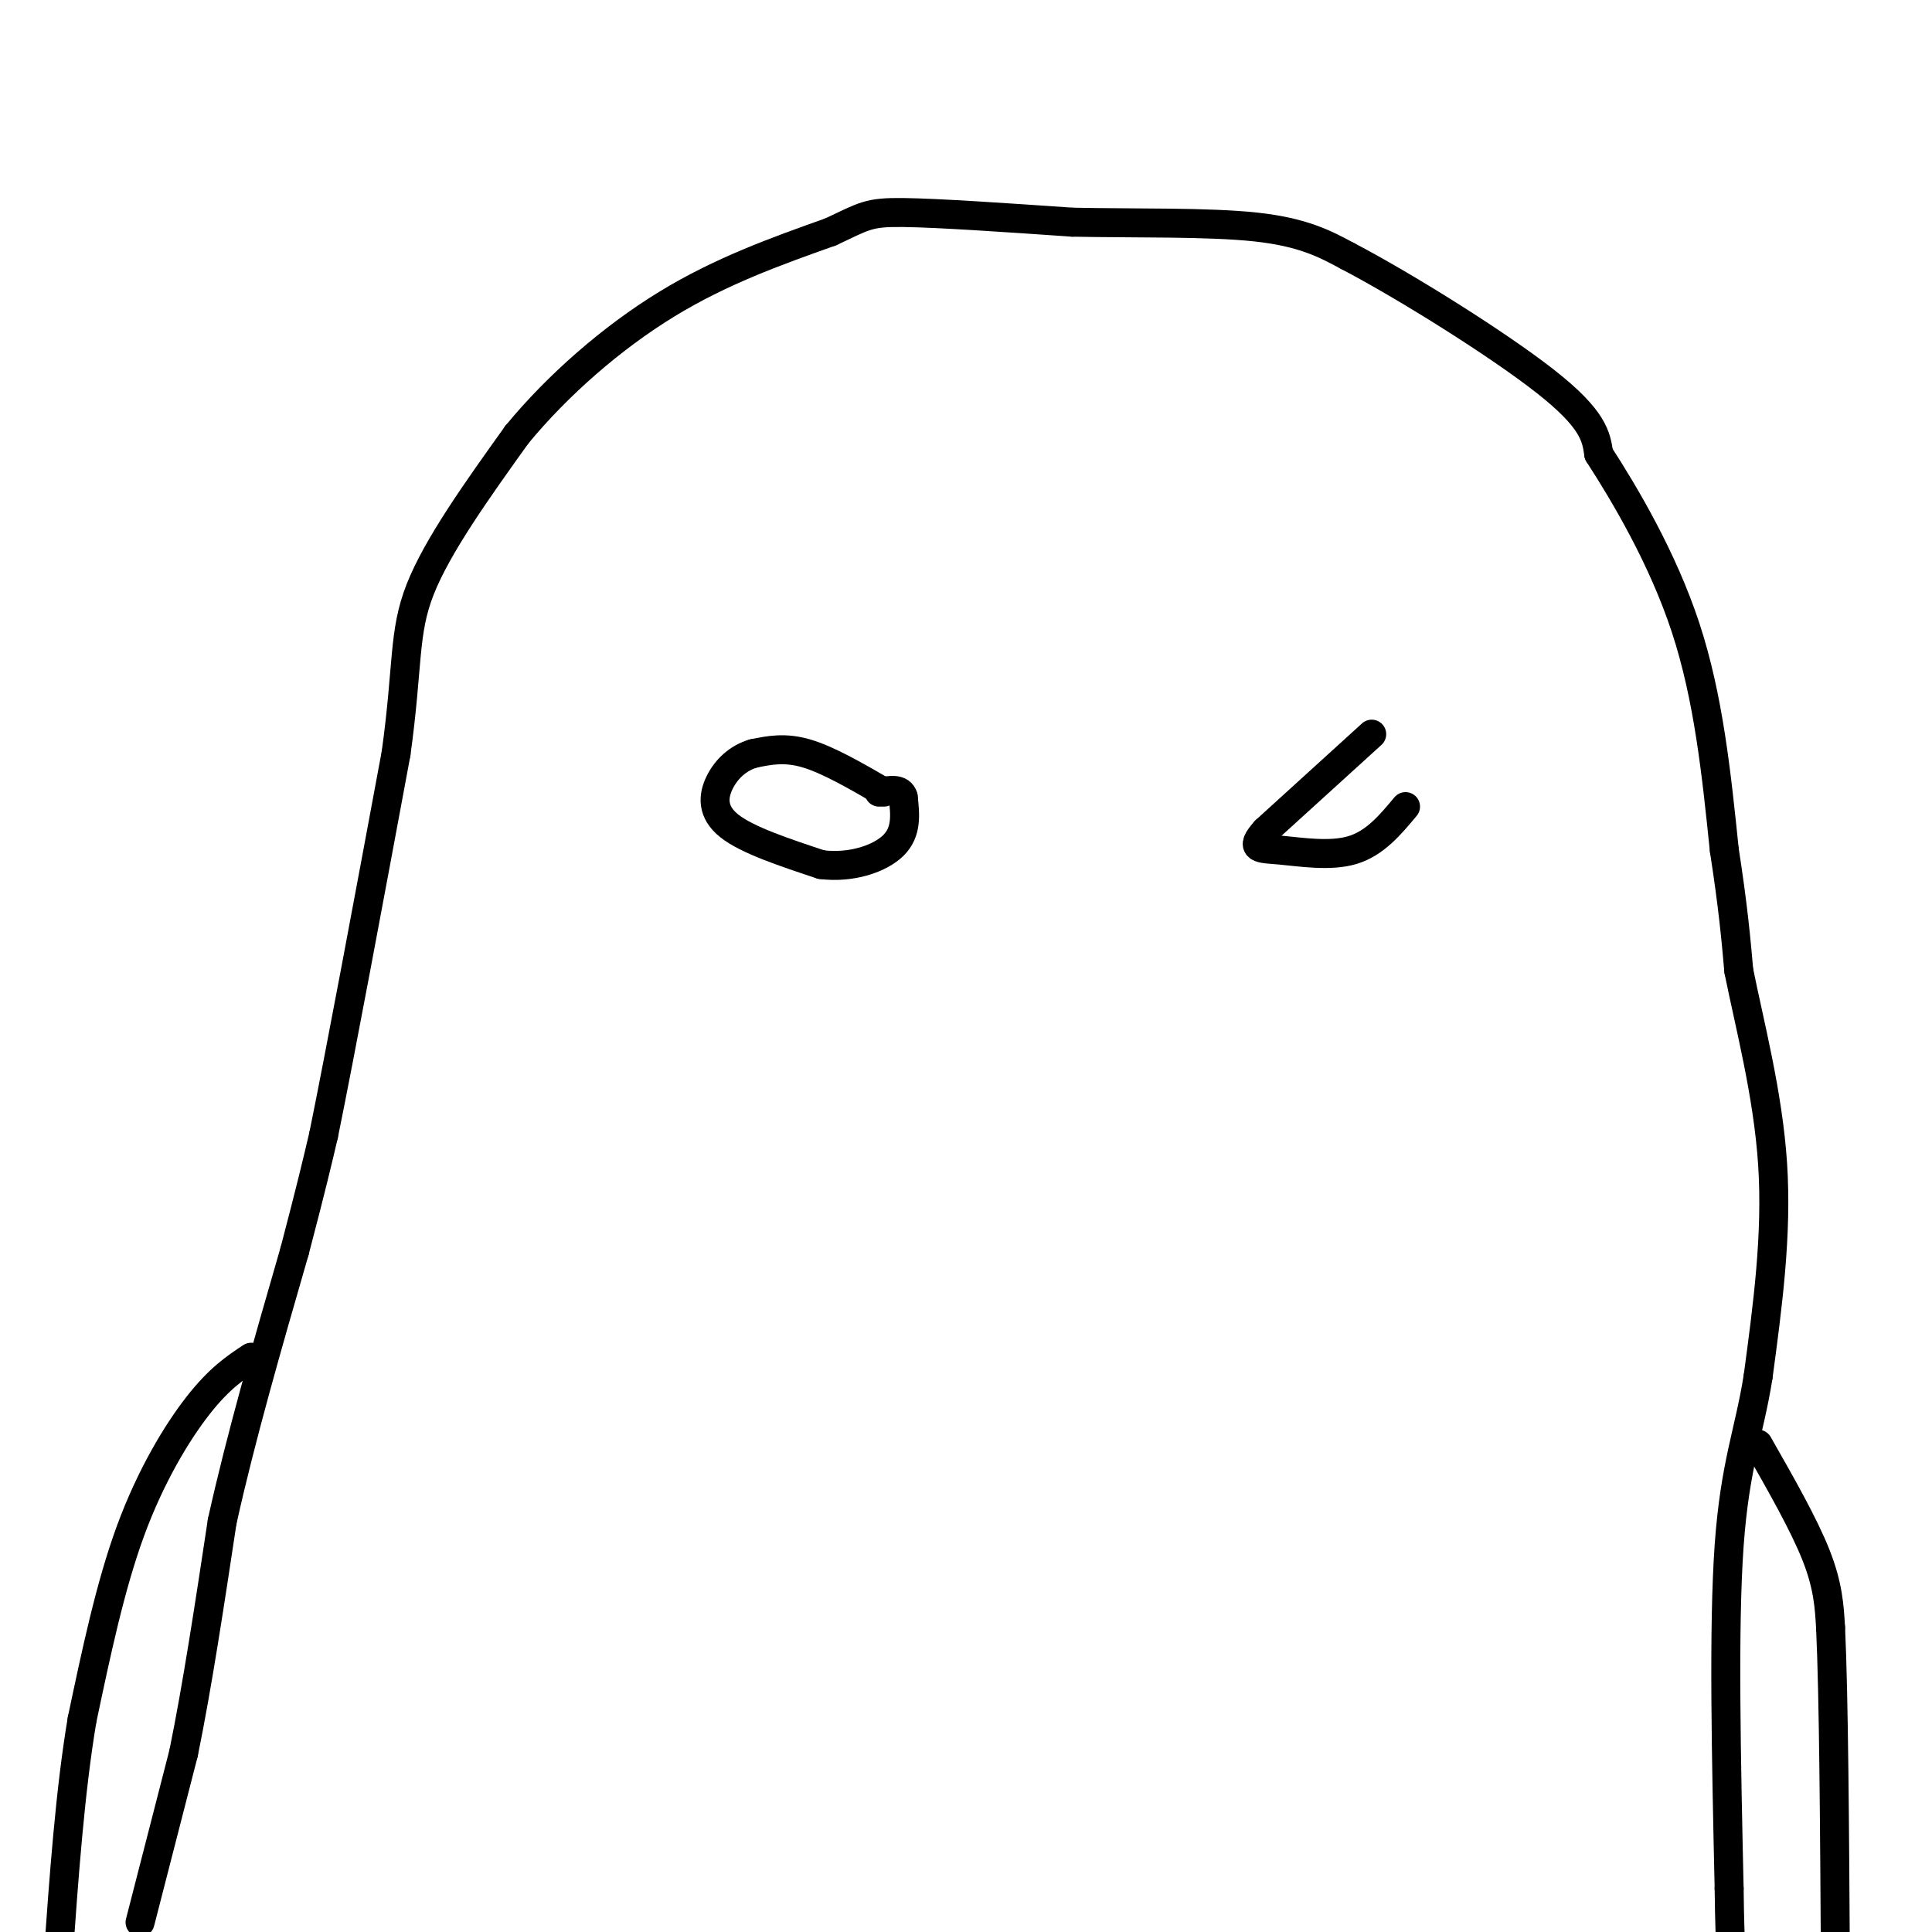 <svg viewBox='0 0 400 400' version='1.1' xmlns='http://www.w3.org/2000/svg' xmlns:xlink='http://www.w3.org/1999/xlink'><g fill='none' stroke='#000000' stroke-width='6' stroke-linecap='round' stroke-linejoin='round'><path d='M29,398c0.000,0.000 9.000,-35.000 9,-35'/><path d='M38,363c2.833,-13.833 5.417,-30.917 8,-48'/><path d='M46,315c3.833,-17.333 9.417,-36.667 15,-56'/><path d='M61,259c3.500,-13.333 4.750,-18.667 6,-24'/><path d='M67,235c3.500,-17.167 9.250,-48.083 15,-79'/><path d='M82,156c2.556,-18.422 1.444,-24.978 5,-34c3.556,-9.022 11.778,-20.511 20,-32'/><path d='M107,90c8.489,-10.311 19.711,-20.089 31,-27c11.289,-6.911 22.644,-10.956 34,-15'/><path d='M172,48c7.067,-3.311 7.733,-4.089 15,-4c7.267,0.089 21.133,1.044 35,2'/><path d='M222,46c13.044,0.267 28.156,-0.067 38,1c9.844,1.067 14.422,3.533 19,6'/><path d='M279,53c11.578,6.044 31.022,18.156 41,26c9.978,7.844 10.489,11.422 11,15'/><path d='M331,94c5.356,8.289 13.244,21.511 18,36c4.756,14.489 6.378,30.244 8,46'/><path d='M357,176c1.833,11.833 2.417,18.417 3,25'/><path d='M360,201c2.156,10.822 6.044,25.378 7,40c0.956,14.622 -1.022,29.311 -3,44'/><path d='M364,285c-1.800,11.467 -4.800,18.133 -6,35c-1.200,16.867 -0.600,43.933 0,71'/><path d='M358,391c0.167,14.333 0.583,14.667 1,15'/><path d='M364,299c4.750,8.333 9.500,16.667 12,23c2.500,6.333 2.750,10.667 3,15'/><path d='M379,337c0.667,14.000 0.833,41.500 1,69'/><path d='M52,281c-3.311,2.200 -6.622,4.400 -11,10c-4.378,5.600 -9.822,14.600 -14,26c-4.178,11.400 -7.089,25.200 -10,39'/><path d='M17,356c-2.500,14.833 -3.750,32.417 -5,50'/><path d='M183,164c-5.750,-3.333 -11.500,-6.667 -16,-8c-4.500,-1.333 -7.750,-0.667 -11,0'/><path d='M156,156c-3.179,0.917 -5.625,3.208 -7,6c-1.375,2.792 -1.679,6.083 2,9c3.679,2.917 11.339,5.458 19,8'/><path d='M170,179c6.200,0.800 12.200,-1.200 15,-4c2.800,-2.800 2.400,-6.400 2,-10'/><path d='M187,165c-0.500,-1.833 -2.750,-1.417 -5,-1'/><path d='M284,152c0.000,0.000 -22.000,20.000 -22,20'/><path d='M262,172c-3.488,3.893 -1.208,3.625 3,4c4.208,0.375 10.345,1.393 15,0c4.655,-1.393 7.827,-5.196 11,-9'/></g>
</svg>